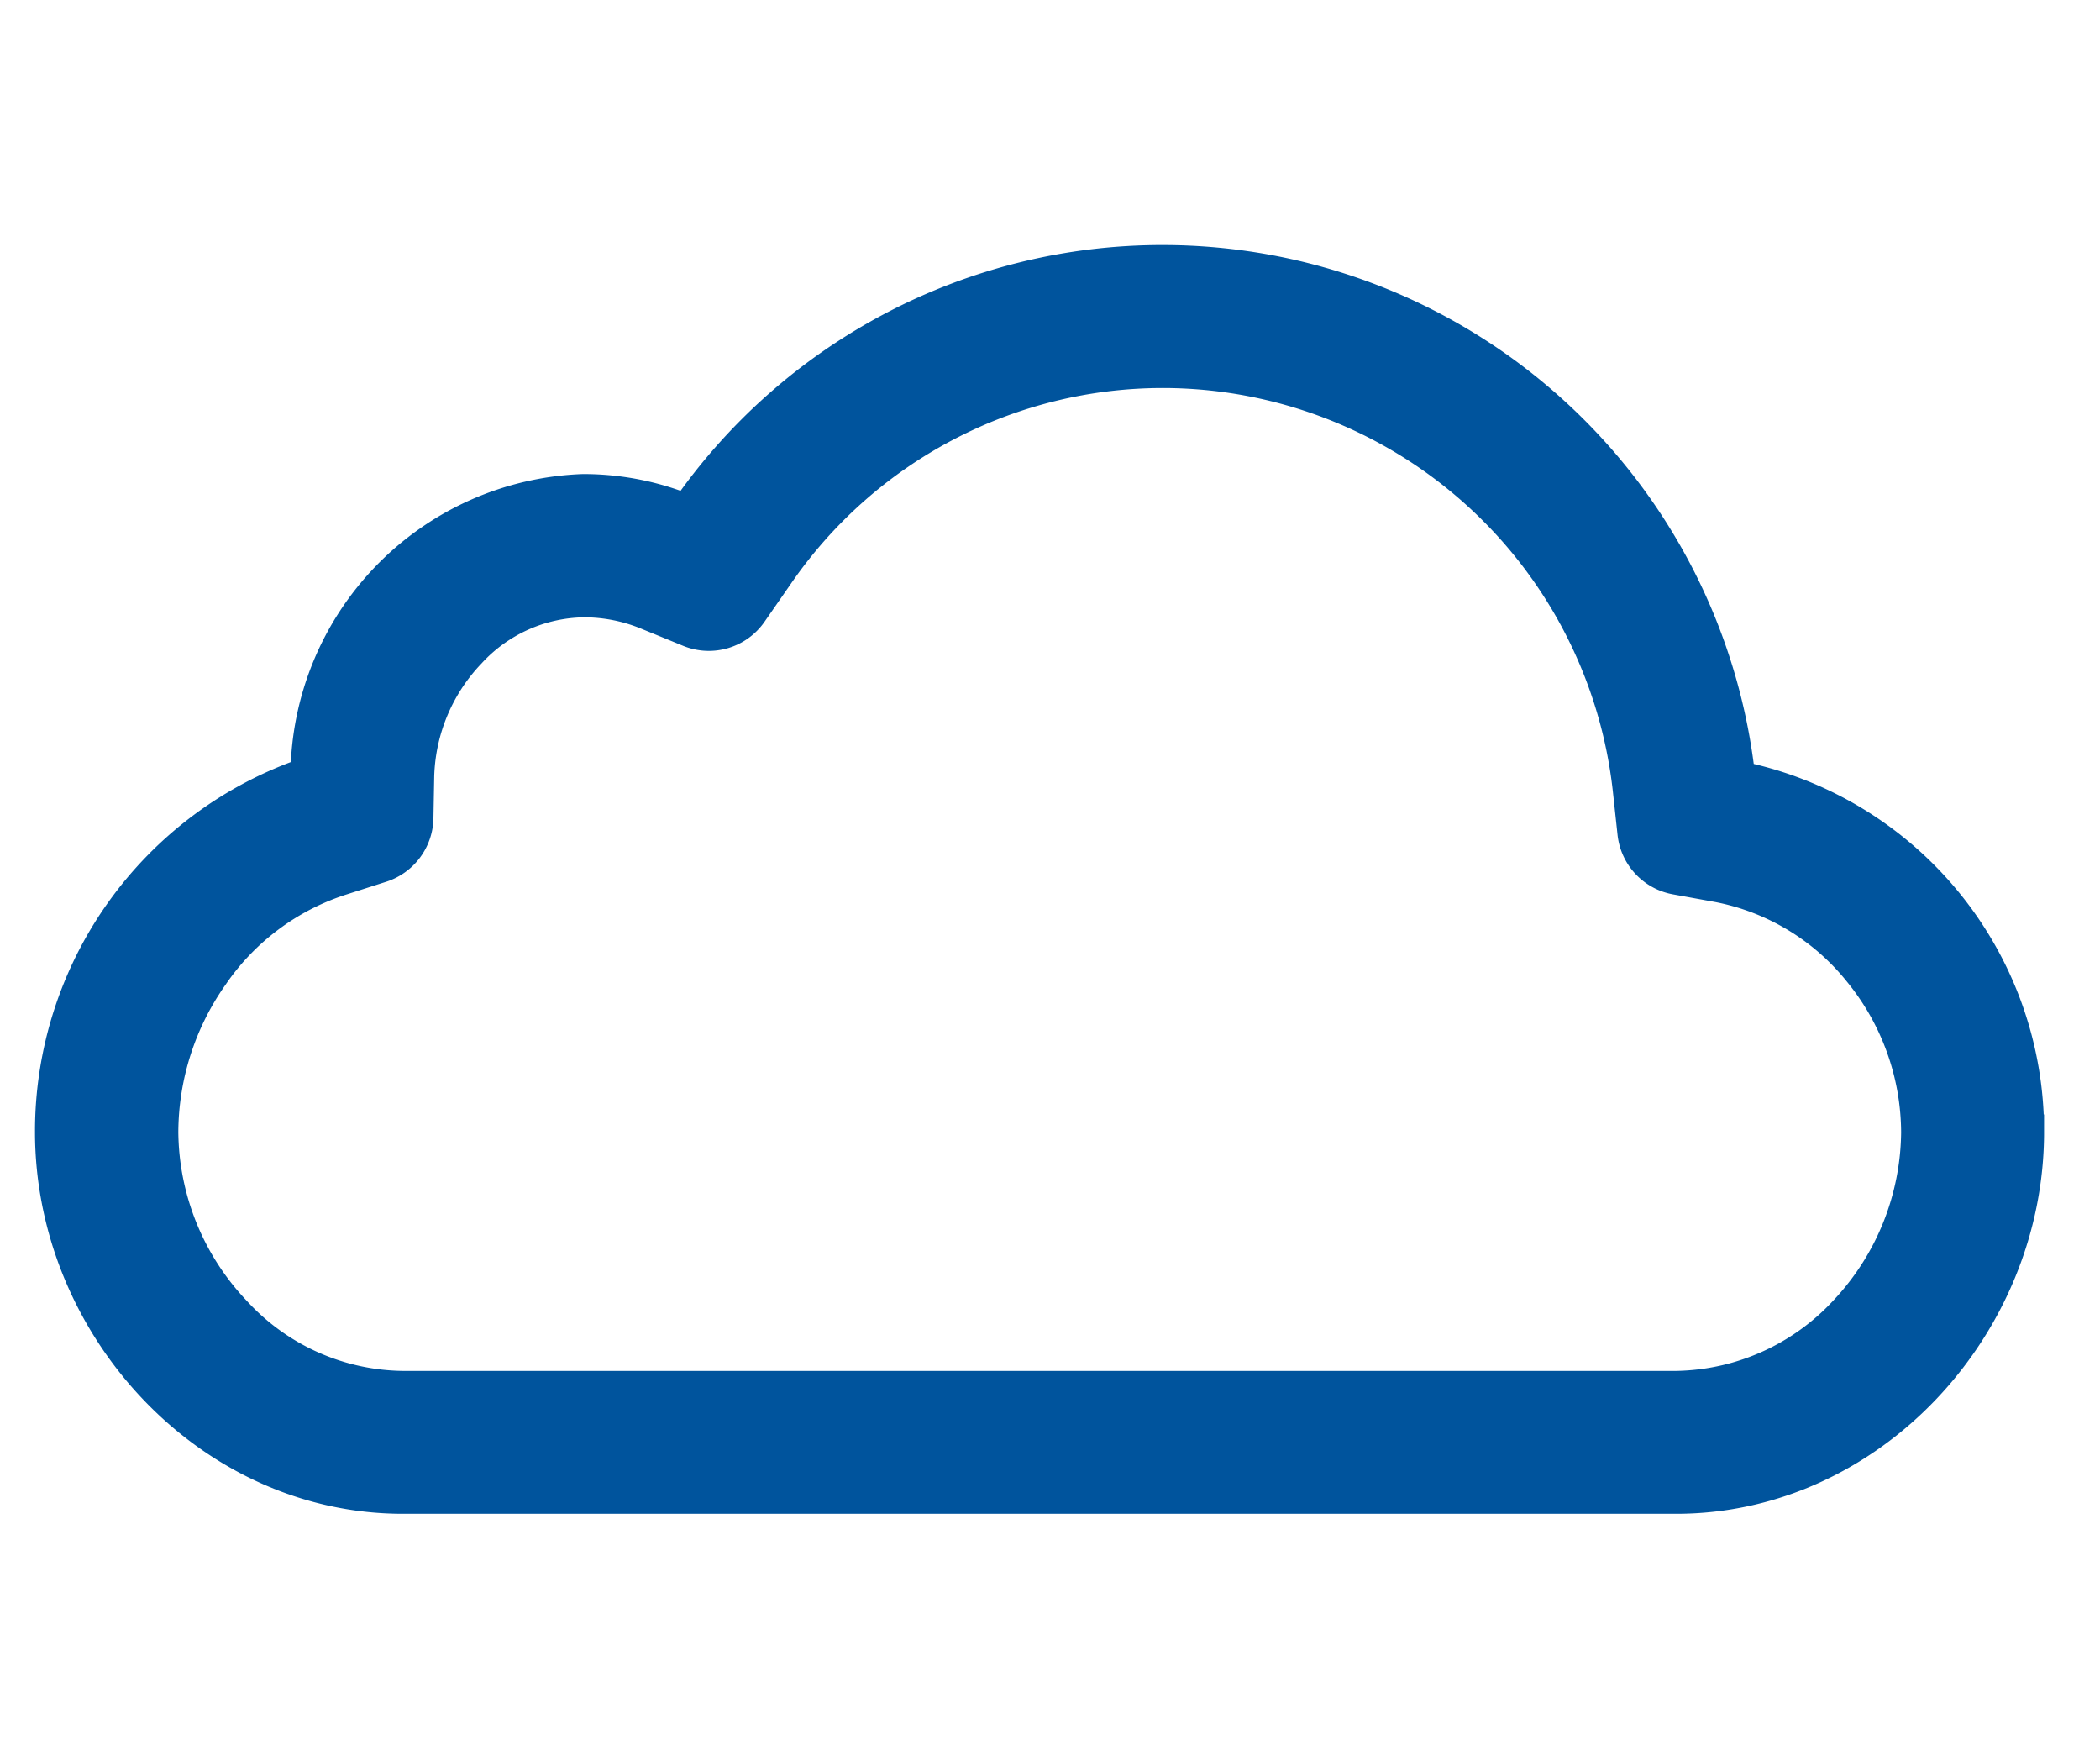 <svg xmlns="http://www.w3.org/2000/svg" xmlns:xlink="http://www.w3.org/1999/xlink" width="60" height="50" viewBox="0 0 60 50"><defs><clipPath id="a"><rect width="60" height="50" transform="translate(299 194)" fill="#fff" opacity="0"/></clipPath></defs><g transform="translate(-299 -194)" clip-path="url(#a)"><path d="M31.72,9.834a13.444,13.444,0,0,1,13.36,11.983l.132,1.223a1.438,1.438,0,0,0,1.178,1.267l1.212.22a6.878,6.878,0,0,1,4.042,2.434A7.351,7.351,0,0,1,53.318,31.6a7.605,7.605,0,0,1-2.082,5.154,6.757,6.757,0,0,1-4.857,2.159H10.012a6.642,6.642,0,0,1-4.835-2.17,7.585,7.585,0,0,1-2.082-5.154,7.853,7.853,0,0,1,1.443-4.5,7.13,7.13,0,0,1,3.712-2.764l1.134-.363a1.443,1.443,0,0,0,1-1.344l.022-1.189a5.365,5.365,0,0,1,1.487-3.568,4.543,4.543,0,0,1,3.293-1.476,4.783,4.783,0,0,1,1.8.352l1.223.5a1.437,1.437,0,0,0,1.729-.518l.749-1.079A13.4,13.4,0,0,1,31.72,9.834m0-3.084a16.5,16.5,0,0,0-13.591,7.126,7.807,7.807,0,0,0-2.963-.584A8.157,8.157,0,0,0,7.3,21.376,10.759,10.759,0,0,0,0,31.586c0,5.529,4.483,10.408,10.012,10.408H46.39c5.529,0,10.012-4.879,10.012-10.408a10.28,10.28,0,0,0-8.249-10.1A16.539,16.539,0,0,0,31.72,6.75Z" transform="translate(300.5 194.75)" fill="#00549d" stroke="#00549d" stroke-width="1"/></g></svg>